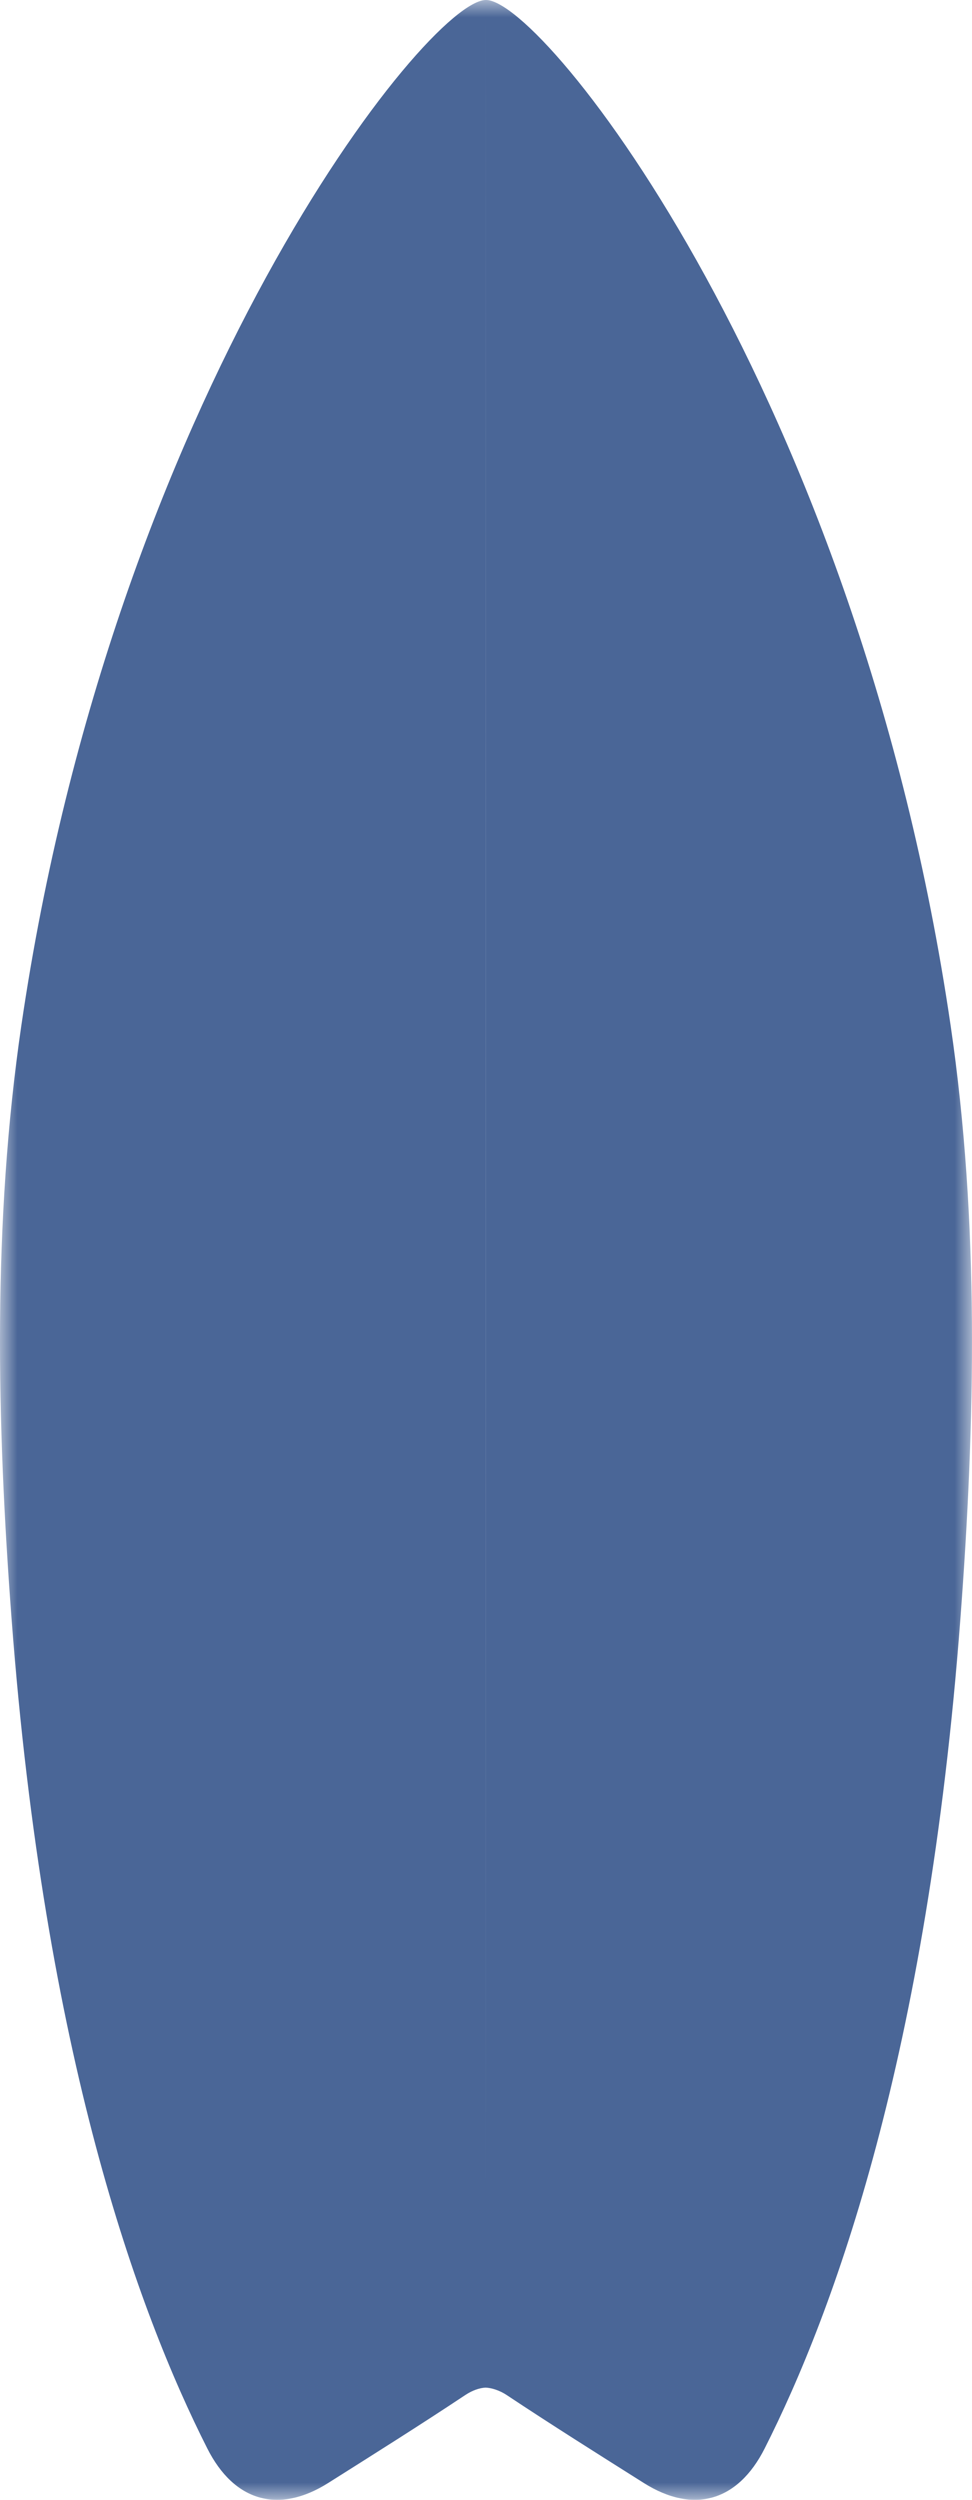 <?xml version="1.0" encoding="UTF-8"?> <svg xmlns="http://www.w3.org/2000/svg" width="28" height="72" viewBox="0 0 28 72" fill="none"> <g clip-path="url(#clip0_1186_7)"> <mask id="mask0_1186_7" style="mask-type:luminance" maskUnits="userSpaceOnUse" x="0" y="0" width="28" height="72"> <path d="M28 0H0V72H28V0Z" fill="white"></path> </mask> <g mask="url(#mask0_1186_7)"> <path d="M14 2.06705e-06C12.323 -0.006 3.266 11.413 0.615 29.535C-0.215 35.202 -0.097 40.948 0.336 46.66C1.288 59.212 3.967 66.557 5.972 70.521C6.742 72.045 8.022 72.418 9.454 71.515C10.778 70.679 12.105 69.845 13.409 68.978C13.608 68.847 13.818 68.774 13.992 68.768" fill="#4A6697"></path> <path d="M13.999 2.06705e-06C15.677 -0.006 24.73 11.413 27.384 29.535C28.215 35.202 28.096 40.948 27.663 46.66C26.711 59.212 24.032 66.557 22.027 70.521C21.257 72.045 19.977 72.418 18.546 71.515C17.221 70.679 15.895 69.845 14.59 68.978C14.391 68.847 14.159 68.774 13.988 68.768" fill="#4A6697"></path> </g> </g> <defs> <clipPath id="clip0_1186_7"> <rect width="28" height="72" fill="white"></rect> </clipPath> </defs> </svg> 